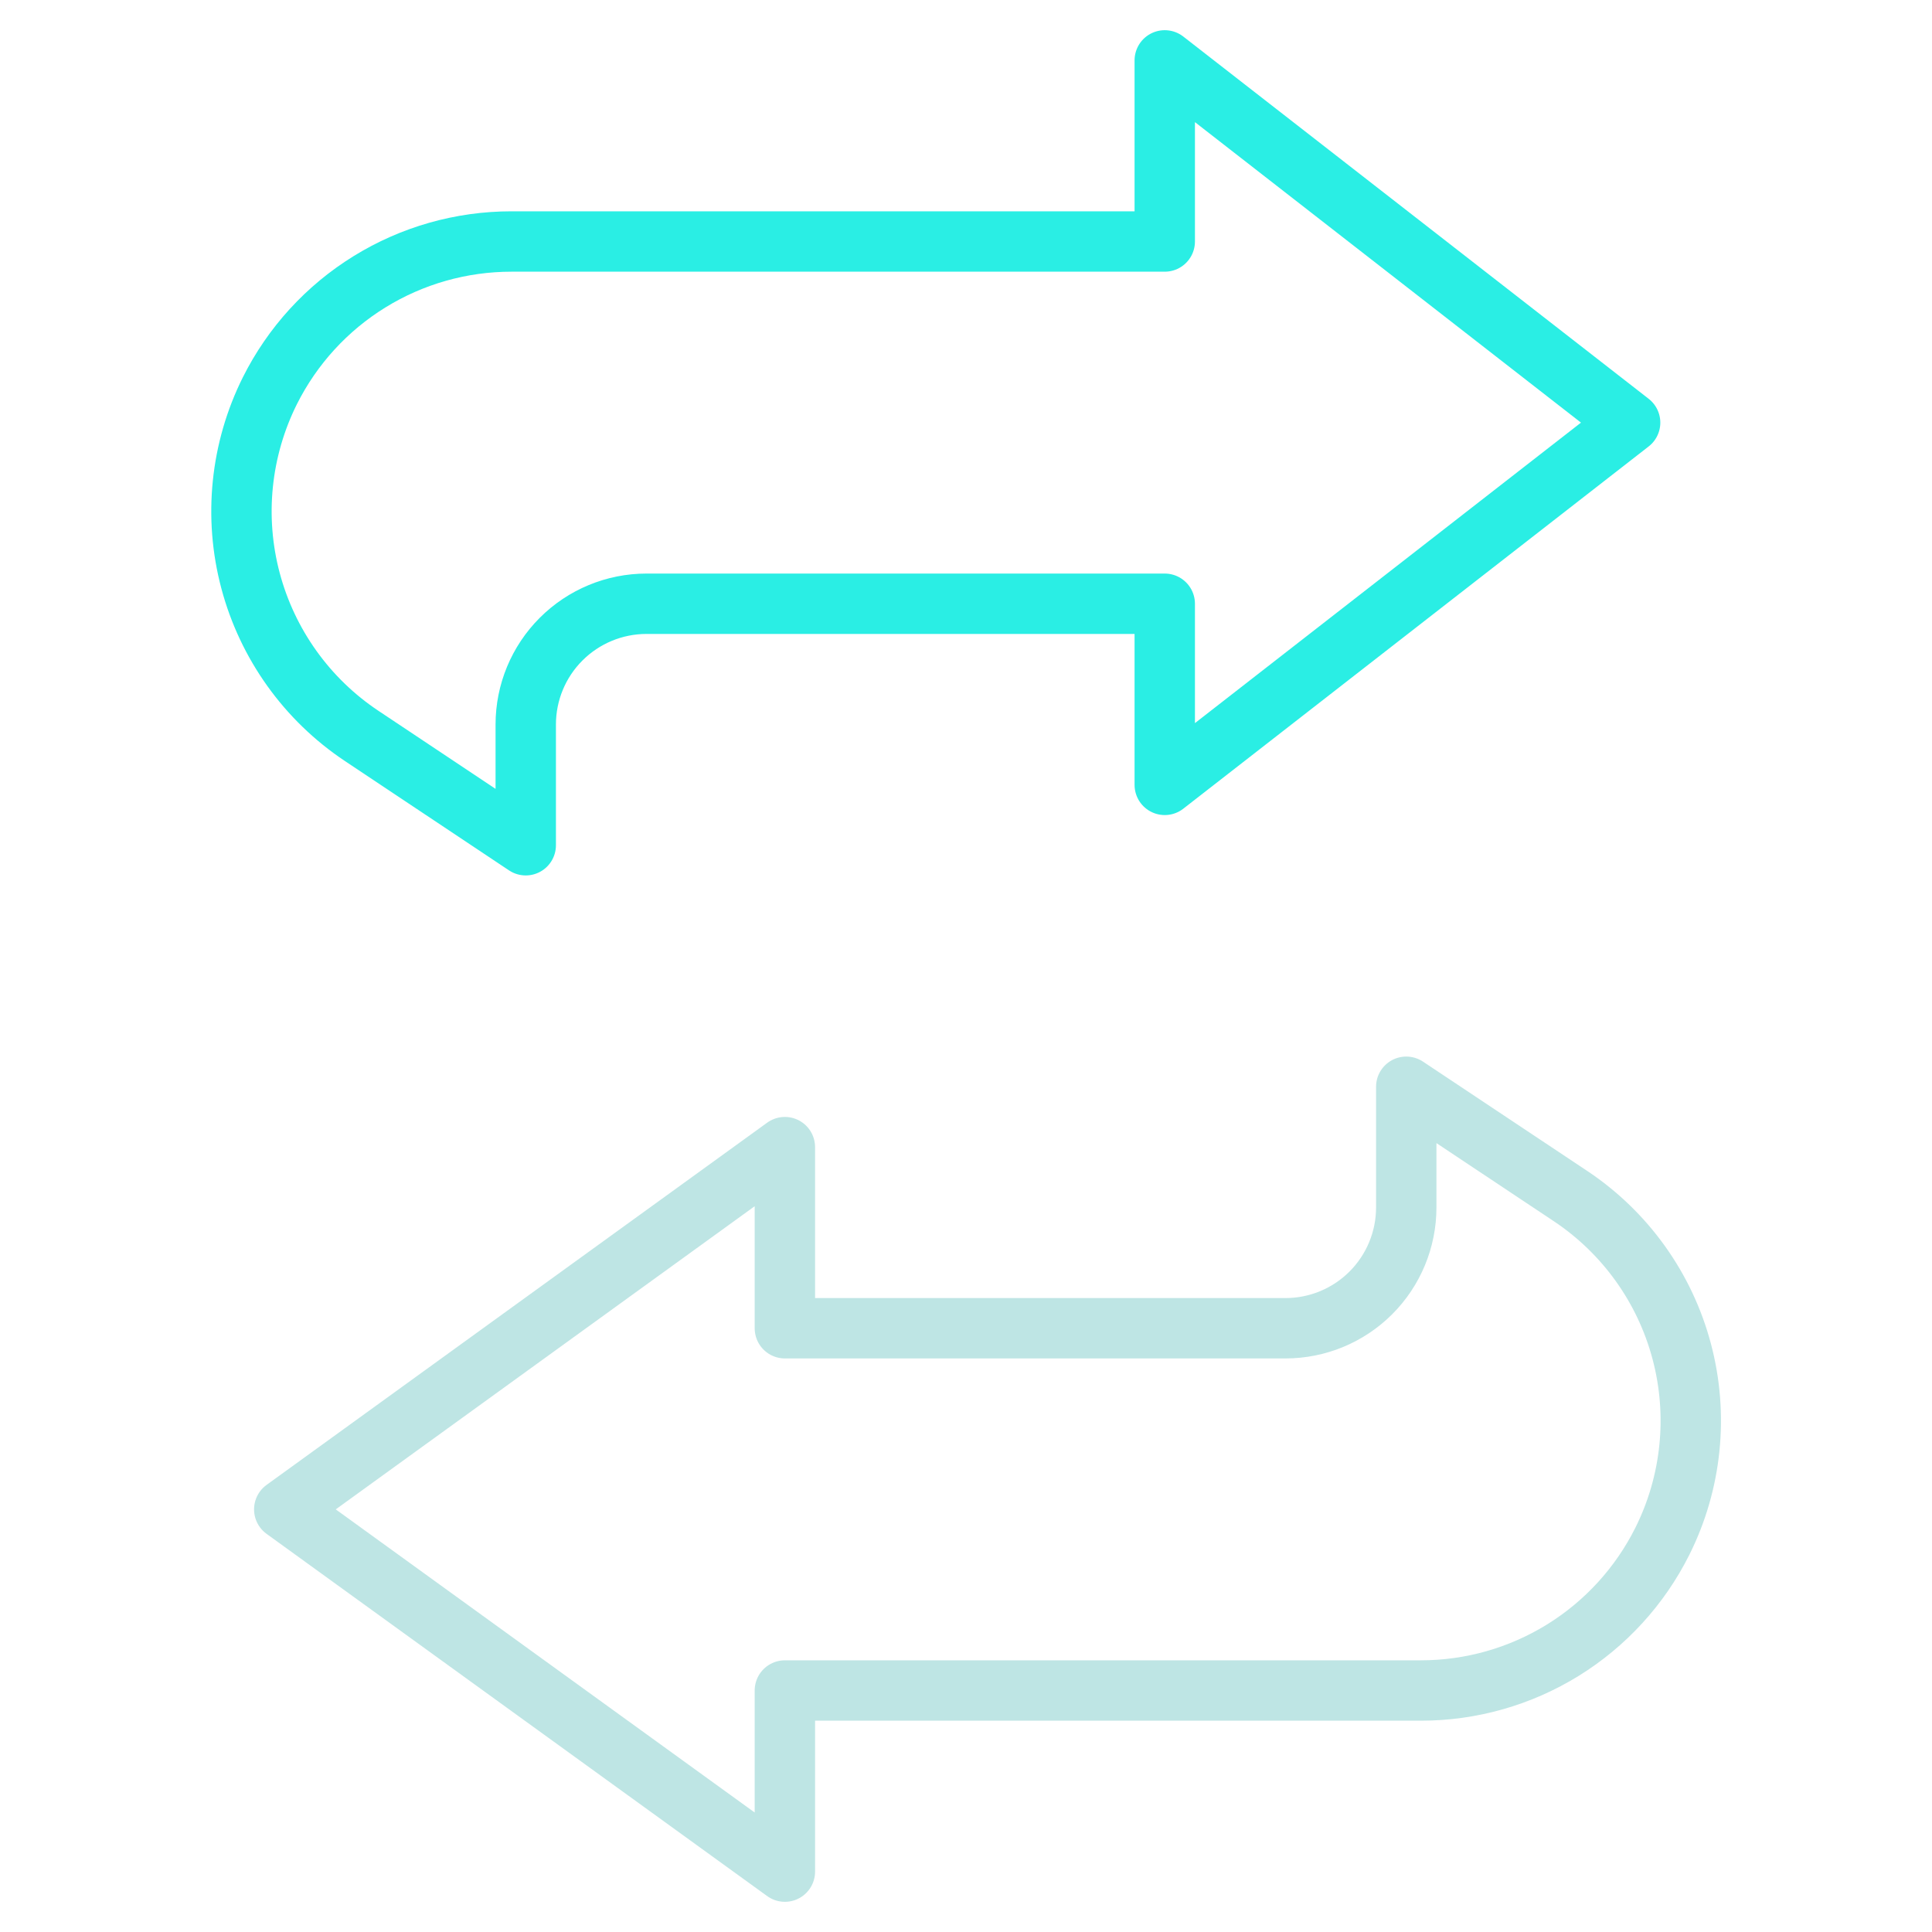 <svg width="48" height="48" viewBox="0 0 48 48" fill="none" xmlns="http://www.w3.org/2000/svg">
<path d="M40.5 10.5L28.938 1.5V6H12.706C11.461 6 10.24 6.346 9.18 7.001C8.12 7.655 7.264 8.592 6.706 9.706C5.976 11.168 5.804 12.847 6.224 14.426C6.644 16.006 7.626 17.378 8.986 18.284L13.062 21V18C13.062 17.204 13.378 16.441 13.941 15.879C14.504 15.316 15.267 15 16.062 15H28.938V19.5L40.5 10.5Z" stroke="#2AEEE4" stroke-width="1.5" stroke-linecap="round" stroke-linejoin="round"/>
<path d="M7.062 37.5L19.5 46.5V42H35.3C36.545 42.001 37.766 41.654 38.826 41C39.886 40.345 40.742 39.408 41.3 38.294C42.03 36.833 42.202 35.154 41.782 33.575C41.363 31.996 40.381 30.624 39.022 29.718L34.938 27V30C34.938 30.796 34.621 31.559 34.059 32.121C33.496 32.684 32.733 33 31.938 33H19.5V28.5L7.062 37.5Z" stroke="#BEE5E4" stroke-width="1.5" stroke-linecap="round" stroke-linejoin="round"/>
</svg>
